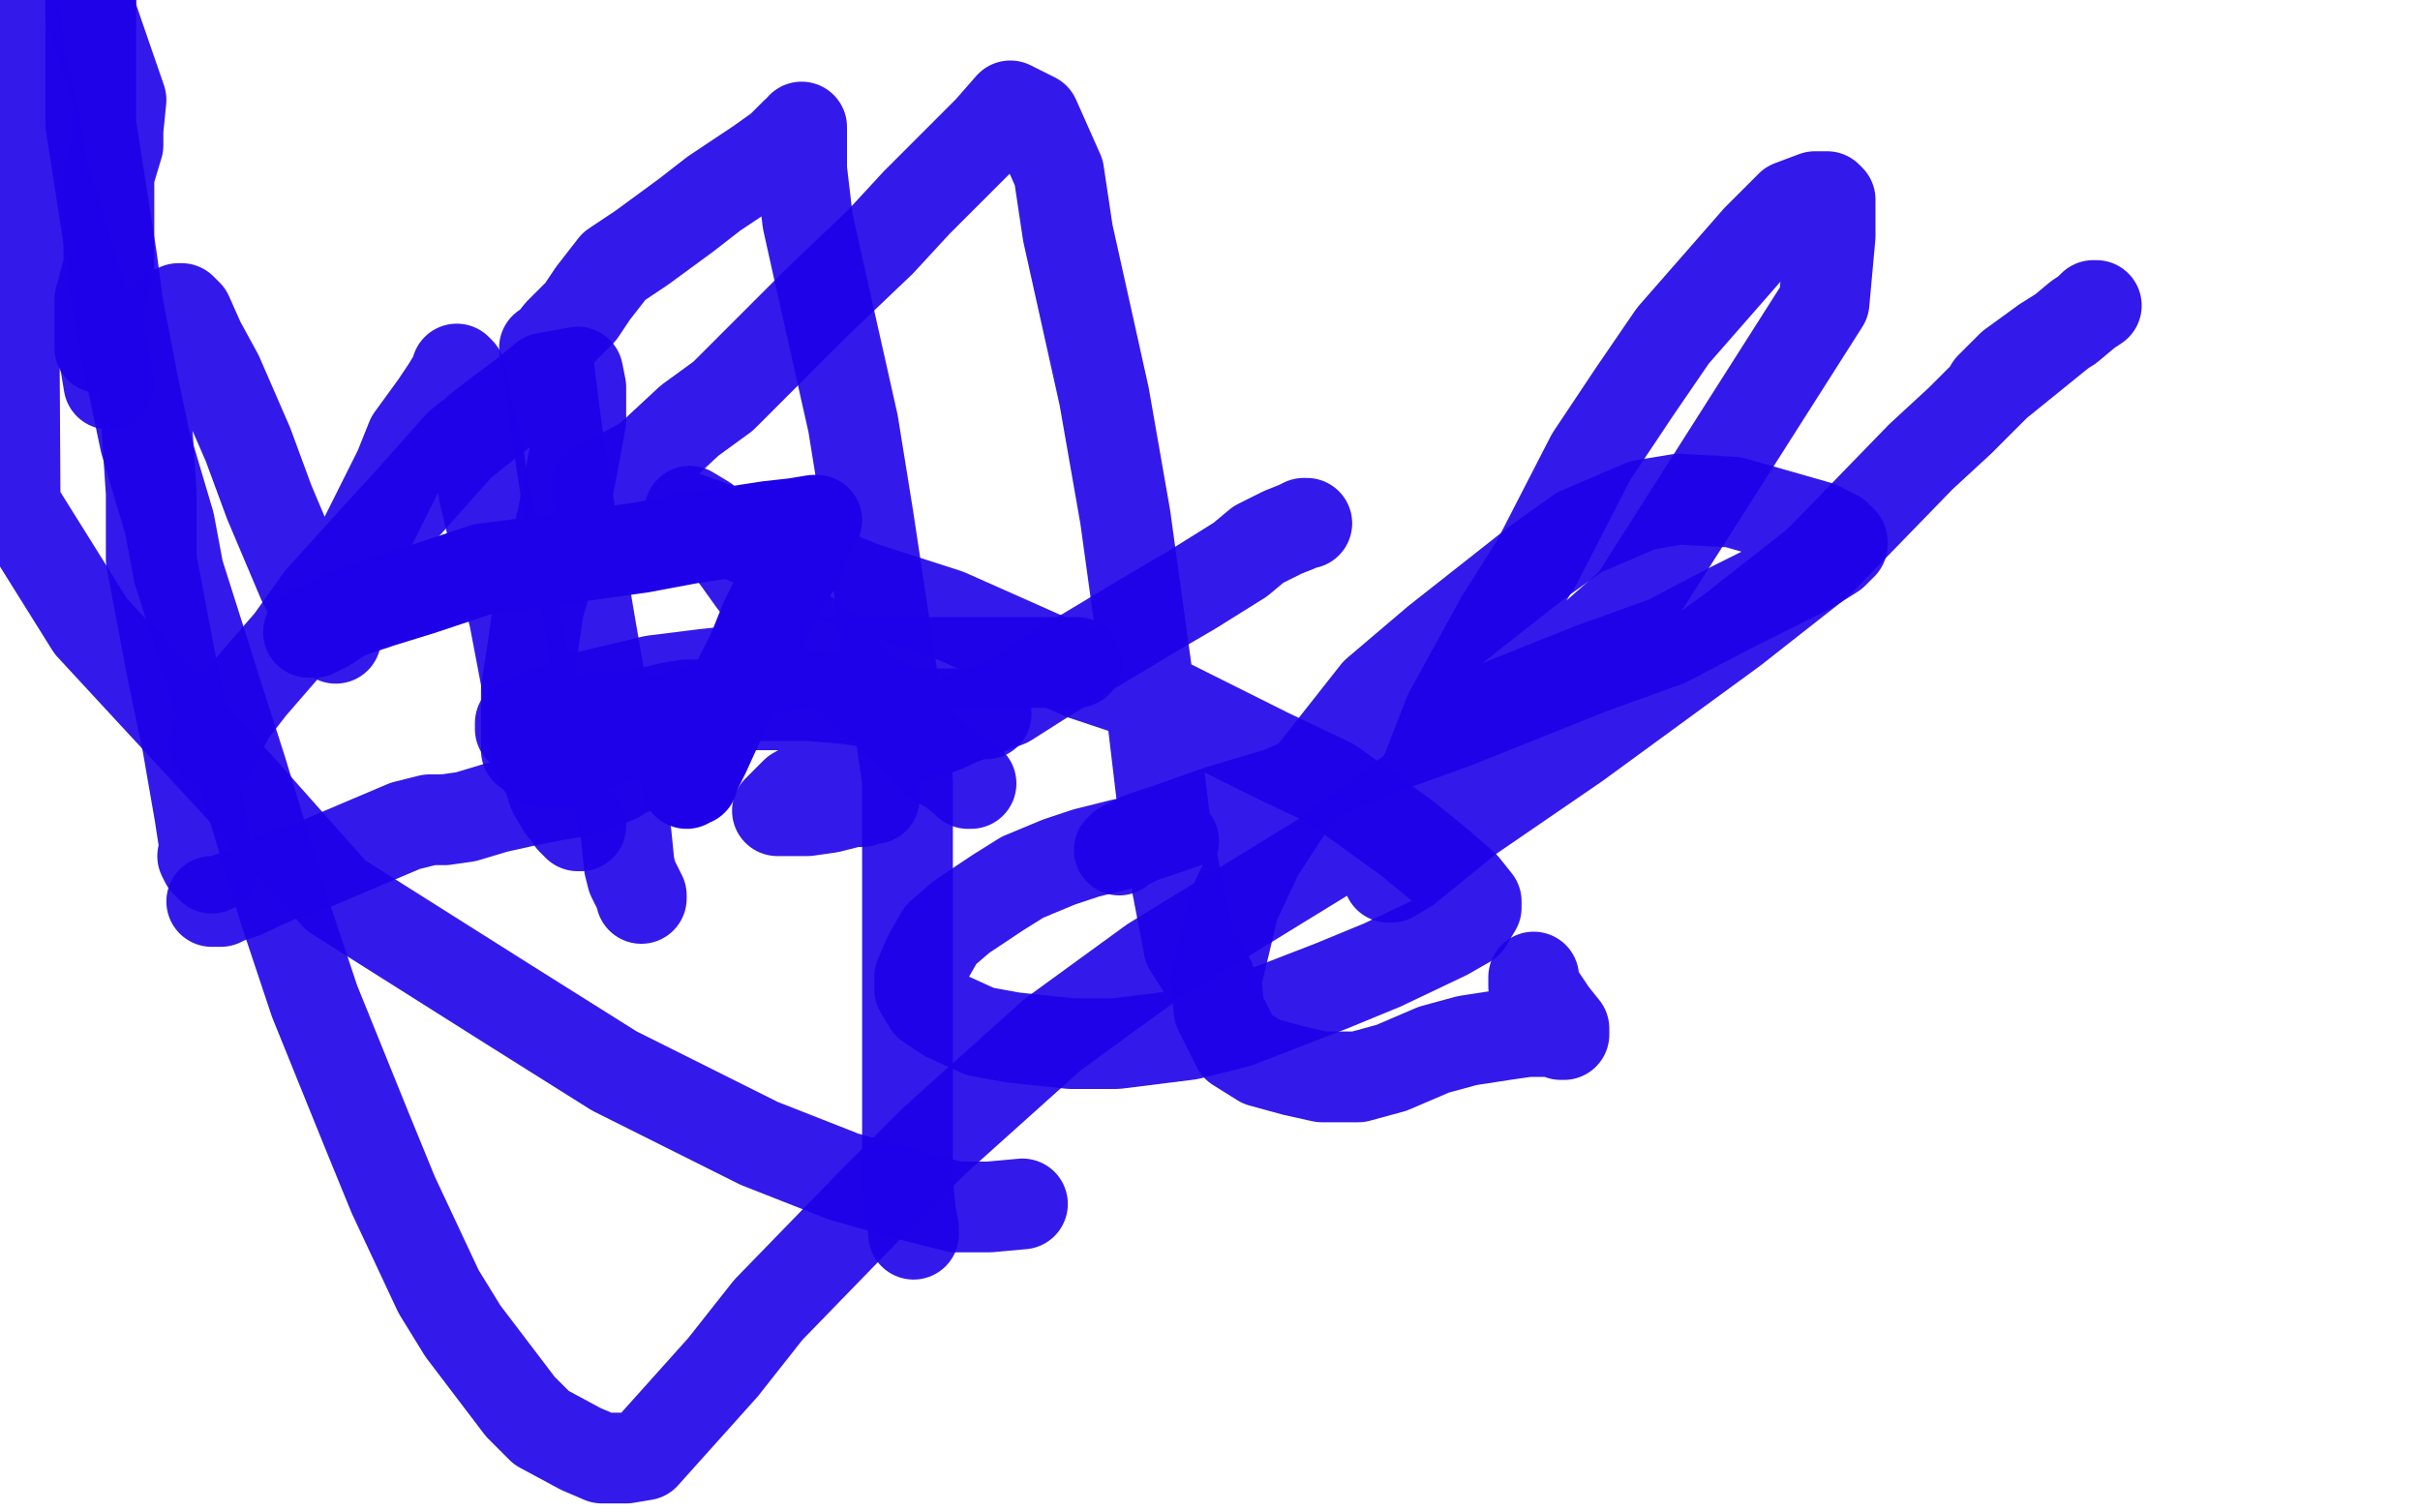 <?xml version="1.0" standalone="no"?>
<!DOCTYPE svg PUBLIC "-//W3C//DTD SVG 1.1//EN"
"http://www.w3.org/Graphics/SVG/1.1/DTD/svg11.dtd">

<svg width="800" height="500" version="1.1" xmlns="http://www.w3.org/2000/svg" xmlns:xlink="http://www.w3.org/1999/xlink" style="stroke-antialiasing: false"><desc>This SVG has been created on https://colorillo.com/</desc><rect x='0' y='0' width='800' height='500' style='fill: rgb(255,255,255); stroke-width:0' /><polyline points="71,246 72,244 72,244 72,244 72,244 72,244 72,244 76,236 76,236 83,227 83,227 96,212 96,212 106,198 106,198 125,177 125,177 136,165 136,165 152,147 152,147 162,139 162,139 174,130 174,130 180,125 191,123 192,128 192,139 190,150 186,171 183,184 178,201 176,215 174,228 174,236 174,244 174,248 178,251 180,252 185,252 189,251 197,246 209,242 219,238 236,233 250,230 268,230 280,231 293,233" style="fill: none; stroke: #1e00e9; stroke-width: 30; stroke-linejoin: round; stroke-linecap: round; stroke-antialiasing: false; stroke-antialias: 0; opacity: 0.9"/>
<polyline points="321,259 320,259 320,259 319,258 319,258 314,254 314,254 310,252 310,252 300,241 300,241 293,235 293,235 285,228 285,228 272,214 272,214 263,207 263,207 254,198 254,198 249,192 244,185 241,181 235,175 233,172 228,169" style="fill: none; stroke: #1e00e9; stroke-width: 30; stroke-linejoin: round; stroke-linecap: round; stroke-antialiasing: false; stroke-antialias: 0; opacity: 0.9"/>
<polyline points="432,173 431,173 431,173 429,174 429,174 424,176 424,176 416,180 416,180 410,185 410,185 394,195 394,195 382,202 382,202 357,217 357,217 344,225 344,225 333,232 317,238 310,241 303,242 301,242" style="fill: none; stroke: #1e00e9; stroke-width: 30; stroke-linejoin: round; stroke-linecap: round; stroke-antialiasing: false; stroke-antialias: 0; opacity: 0.9"/>
<polyline points="70,298 71,298 71,298 73,298 73,298 75,297 75,297 81,295 81,295 85,293 85,293 94,289 94,289 101,287 134,273 142,271 147,271 154,270 164,267 173,265 183,263 189,262 196,260 199,259 204,257 207,255 210,254 214,253 217,252 218,251" style="fill: none; stroke: #1e00e9; stroke-width: 30; stroke-linejoin: round; stroke-linecap: round; stroke-antialiasing: false; stroke-antialias: 0; opacity: 0.9"/>
<polyline points="102,209 103,209 103,209 104,209 104,209 108,207 108,207 114,203 114,203 126,199 126,199 139,195 139,195 160,188 160,188 176,186 176,186 212,181 212,181 228,178 228,178 254,174 254,174 263,173 269,172 270,172 269,174 266,179 263,187 259,193 253,205 249,215 242,229 238,238 233,249 230,255 229,258 228,258 227,259" style="fill: none; stroke: #1e00e9; stroke-width: 30; stroke-linejoin: round; stroke-linecap: round; stroke-antialiasing: false; stroke-antialias: 0; opacity: 1.0"/>
<polyline points="198,237 200,237 200,237 202,237 202,237 204,237 204,237 206,237 206,237 209,237 209,237 212,236 212,236 217,235 217,235 221,234 221,234 227,233 227,233 245,233 253,233 269,233 280,235 291,236 304,236 312,236 320,236 324,236 326,236 325,236 324,236 322,236 320,237 317,238 313,240 305,243 297,245 289,250 279,255 270,258 263,262 259,266 257,268 258,268 263,268 267,268 274,267 278,266 282,265 285,265 287,264 288,264 289,264" style="fill: none; stroke: #1e00e9; stroke-width: 30; stroke-linejoin: round; stroke-linecap: round; stroke-antialiasing: false; stroke-antialias: 0; opacity: 0.9"/>
<polyline points="338,398 327,399 327,399 316,399 316,399 304,396 304,396 279,389 279,389 251,378 251,378 203,354 203,354 168,332 168,332 111,296 111,296 79,260 79,260 30,207 30,207 5,167 4,-3 5,4 6,16 8,27 12,44 14,56 20,76 23,87 29,103 33,111 35,121 36,127" style="fill: none; stroke: #1e00e9; stroke-width: 30; stroke-linejoin: round; stroke-linecap: round; stroke-antialiasing: false; stroke-antialias: 0; opacity: 0.9"/>
<polyline points="33,115 33,112 33,112 33,106 33,106 33,99 33,99 36,88 36,88 36,82 36,82 36,71 36,71 36,64 36,64 36,58 36,58 39,48 39,48 39,43 39,43 40,33 30,4 30,0" style="fill: none; stroke: #1e00e9; stroke-width: 30; stroke-linejoin: round; stroke-linecap: round; stroke-antialiasing: false; stroke-antialias: 0; opacity: 0.9"/>
<polyline points="30,-2 30,2 30,41 37,86 39,101 44,127 48,146 56,173 59,189 72,230 80,255 94,301 104,331 121,373 130,395 145,427 153,440 172,465 179,472 192,479 199,482 207,482 213,481 239,452 254,433 288,398 309,377 348,342 381,318 438,283 473,257 515,221 540,199 603,100 605,78 605,73 605,67 605,66 604,65 603,65 600,65 592,68 581,79 553,111 540,130 526,151 508,186 496,205 479,236 472,254 463,274 460,282 459,288 459,289 459,290 460,290 465,287 486,270 521,246 573,208 601,186 635,151 648,139 660,127 681,110 687,105 693,101 692,101 690,103 684,108 676,113 665,121 658,128" style="fill: none; stroke: #1e00e9; stroke-width: 30; stroke-linejoin: round; stroke-linecap: round; stroke-antialiasing: false; stroke-antialias: 0; opacity: 0.9"/>
<polyline points="67,283 68,285 68,285 70,287 70,287 68,282 68,282 66,269 66,269 62,246 62,246 57,222 57,222 50,185 50,163 48,133 49,121 52,110 55,105 57,103 59,102 60,102 62,104 66,113 72,124 82,147 89,166 100,192 105,202 110,210 111,211 112,208 113,202 117,190 120,179 125,169 132,155 136,145 144,134 148,128 151,123 151,122 152,123 153,130 158,149 160,163 166,188 170,204 174,225 175,237 178,251 181,256 183,262 186,267 188,269 189,271 191,273 192,273" style="fill: none; stroke: #1e00e9; stroke-width: 30; stroke-linejoin: round; stroke-linecap: round; stroke-antialiasing: false; stroke-antialias: 0; opacity: 0.9"/>
<polyline points="212,297 212,296 212,296 211,294 211,294 209,290 209,290 208,286 208,286 207,276 207,276 205,265 205,265 201,242 201,242 199,229 199,229 195,206 195,206 192,188 192,188 187,162 185,149 183,134 182,126 181,117 180,115 181,115 185,110 192,103 196,97 203,88 212,82 227,71 236,64 251,54 258,49 263,44 265,43 265,42 265,43 265,48 265,56 267,73 271,91 282,140 287,171 295,224 300,258 300,299 300,318 300,348 300,360 300,378 300,390 301,401 302,406 302,408" style="fill: none; stroke: #1e00e9; stroke-width: 30; stroke-linejoin: round; stroke-linecap: round; stroke-antialiasing: false; stroke-antialias: 0; opacity: 0.9"/>
<polyline points="172,241 172,239 172,239 175,238 175,238 185,234 185,234 195,230 195,230 216,225 216,225 232,223 232,223 268,219 268,219 287,219 287,219 306,219 306,219 339,219 348,219 356,219" style="fill: none; stroke: #1e00e9; stroke-width: 30; stroke-linejoin: round; stroke-linecap: round; stroke-antialiasing: false; stroke-antialias: 0; opacity: 0.9"/>
<polyline points="388,278 386,278 386,278 378,278 378,278 371,279 371,279 359,282 359,282 350,285 350,285 338,290 338,290 330,295 330,295 318,303 318,303 311,309 311,309 307,316 307,316 304,323 304,327 307,332 313,336 324,341 335,343 354,345 369,345 393,342 409,338 440,326 457,319 478,309 485,305 488,300 488,298 484,293 476,286 465,277 440,259 419,249 385,232 358,223 313,203 285,194 244,177 224,170 204,162 199,162 197,161 201,160 205,157 214,152 228,139 239,131 257,113 270,100 291,80 303,67 319,51 327,43 334,35 342,39 350,57 353,77 365,131 372,171 380,229 385,271 393,313 400,324 402,330 404,331" style="fill: none; stroke: #1e00e9; stroke-width: 30; stroke-linejoin: round; stroke-linecap: round; stroke-antialiasing: false; stroke-antialias: 0; opacity: 0.9"/>
<polyline points="370,281 371,280 371,280 377,277 377,277 386,274 386,274 403,268 403,268 423,262 423,262 456,248 456,248 481,239 481,239 526,221 526,221 551,212 551,212 572,201 572,201 598,188 606,183 609,180 609,179 607,177 601,174 587,170 573,166 555,165 543,167 522,176 508,186 475,212 455,229 429,262 416,282 408,299 402,324 403,334 409,346 417,351 428,354 437,356 449,356 460,353 474,347 485,344 498,342 505,341 512,341 514,341 516,342 517,342 517,340 513,335 511,332 507,326 507,323" style="fill: none; stroke: #1e00e9; stroke-width: 30; stroke-linejoin: round; stroke-linecap: round; stroke-antialiasing: false; stroke-antialias: 0; opacity: 0.9"/>
</svg>
